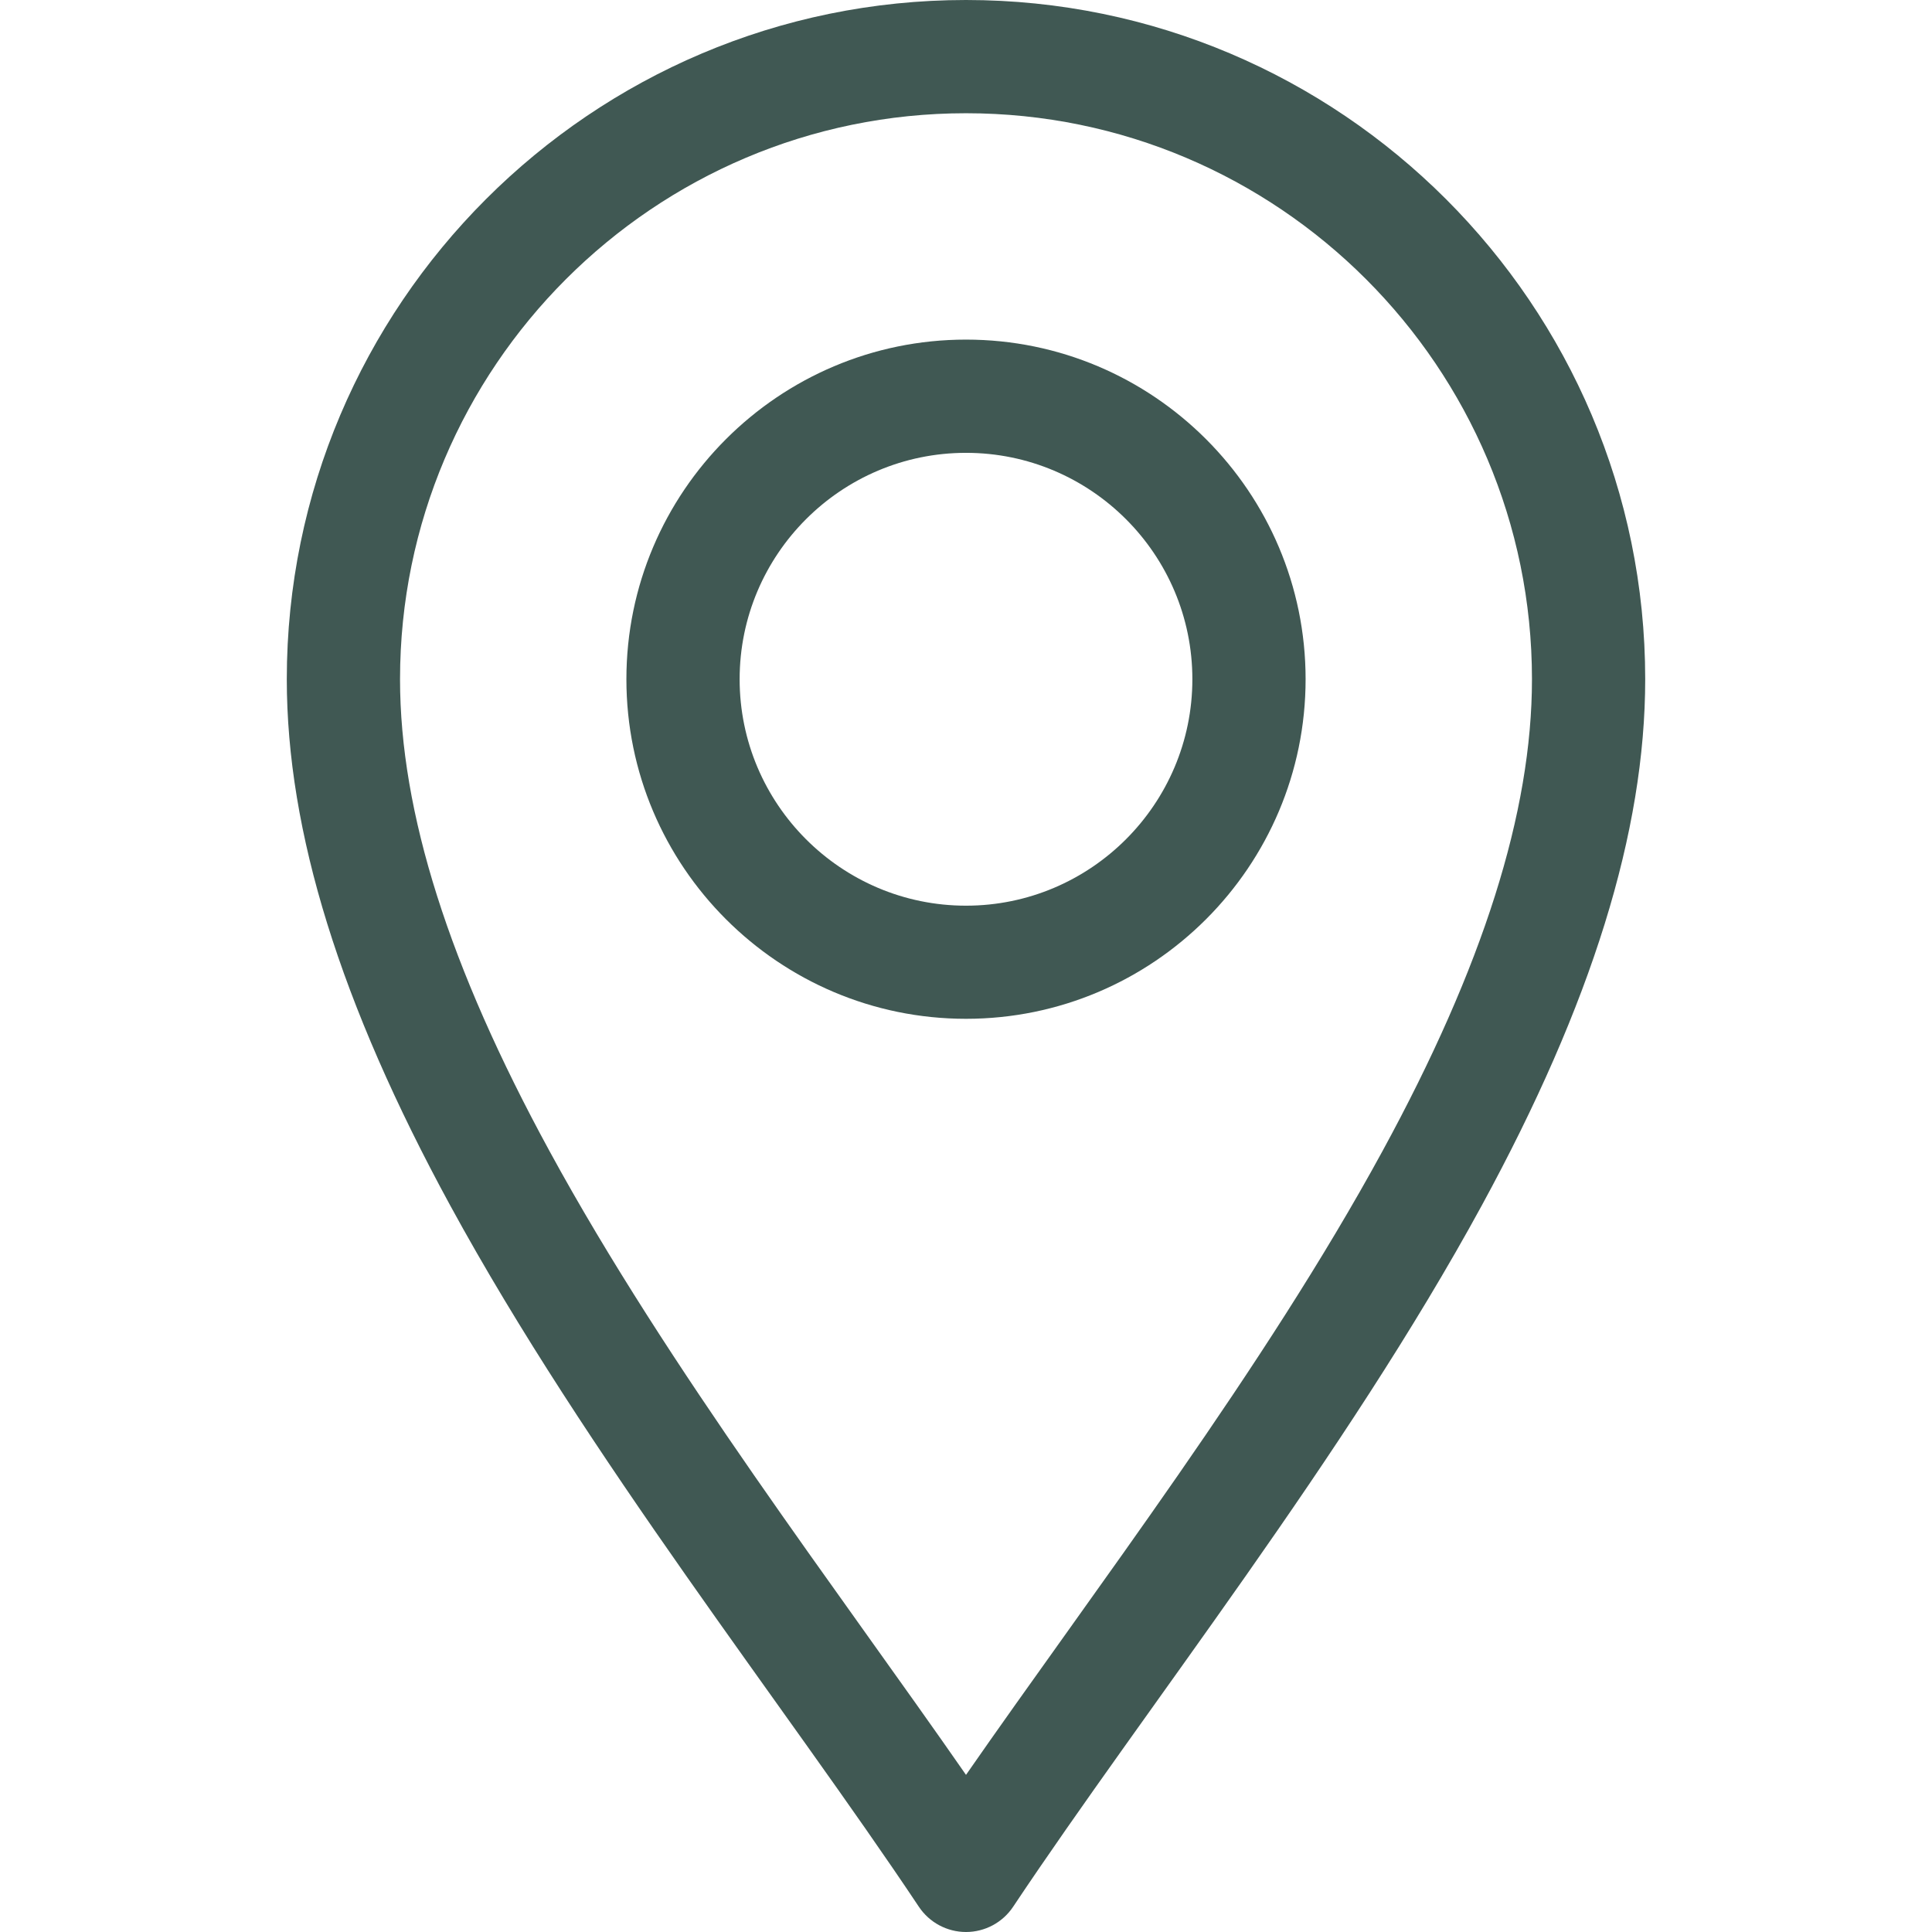 <svg width="18" height="18" viewBox="0 0 18 18" fill="none" xmlns="http://www.w3.org/2000/svg">
<path d="M8.561 17.765C8.659 17.912 8.824 18 9 18C9.176 18 9.341 17.912 9.439 17.765C10.687 15.893 12.525 13.581 13.806 11.23C14.83 9.35 15.328 7.747 15.328 6.328C15.328 2.839 12.489 0 9 0C5.511 0 2.672 2.839 2.672 6.328C2.672 7.747 3.17 9.35 4.194 11.23C5.474 13.579 7.316 15.897 8.561 17.765ZM9 1.055C11.908 1.055 14.273 3.42 14.273 6.328C14.273 7.566 13.818 9.004 12.88 10.725C11.776 12.752 10.2 14.808 9 16.536C7.8 14.808 6.224 12.752 5.12 10.725C4.182 9.004 3.727 7.566 3.727 6.328C3.727 3.42 6.092 1.055 9 1.055Z" fill="#112F28" fill-opacity="0.8"/>
<path d="M9 9.492C10.745 9.492 12.164 8.073 12.164 6.328C12.164 4.583 10.745 3.164 9 3.164C7.255 3.164 5.836 4.583 5.836 6.328C5.836 8.073 7.255 9.492 9 9.492ZM9 4.219C10.163 4.219 11.109 5.165 11.109 6.328C11.109 7.491 10.163 8.438 9 8.438C7.837 8.438 6.891 7.491 6.891 6.328C6.891 5.165 7.837 4.219 9 4.219Z" fill="#112F28" fill-opacity="0.8"/>
</svg>
